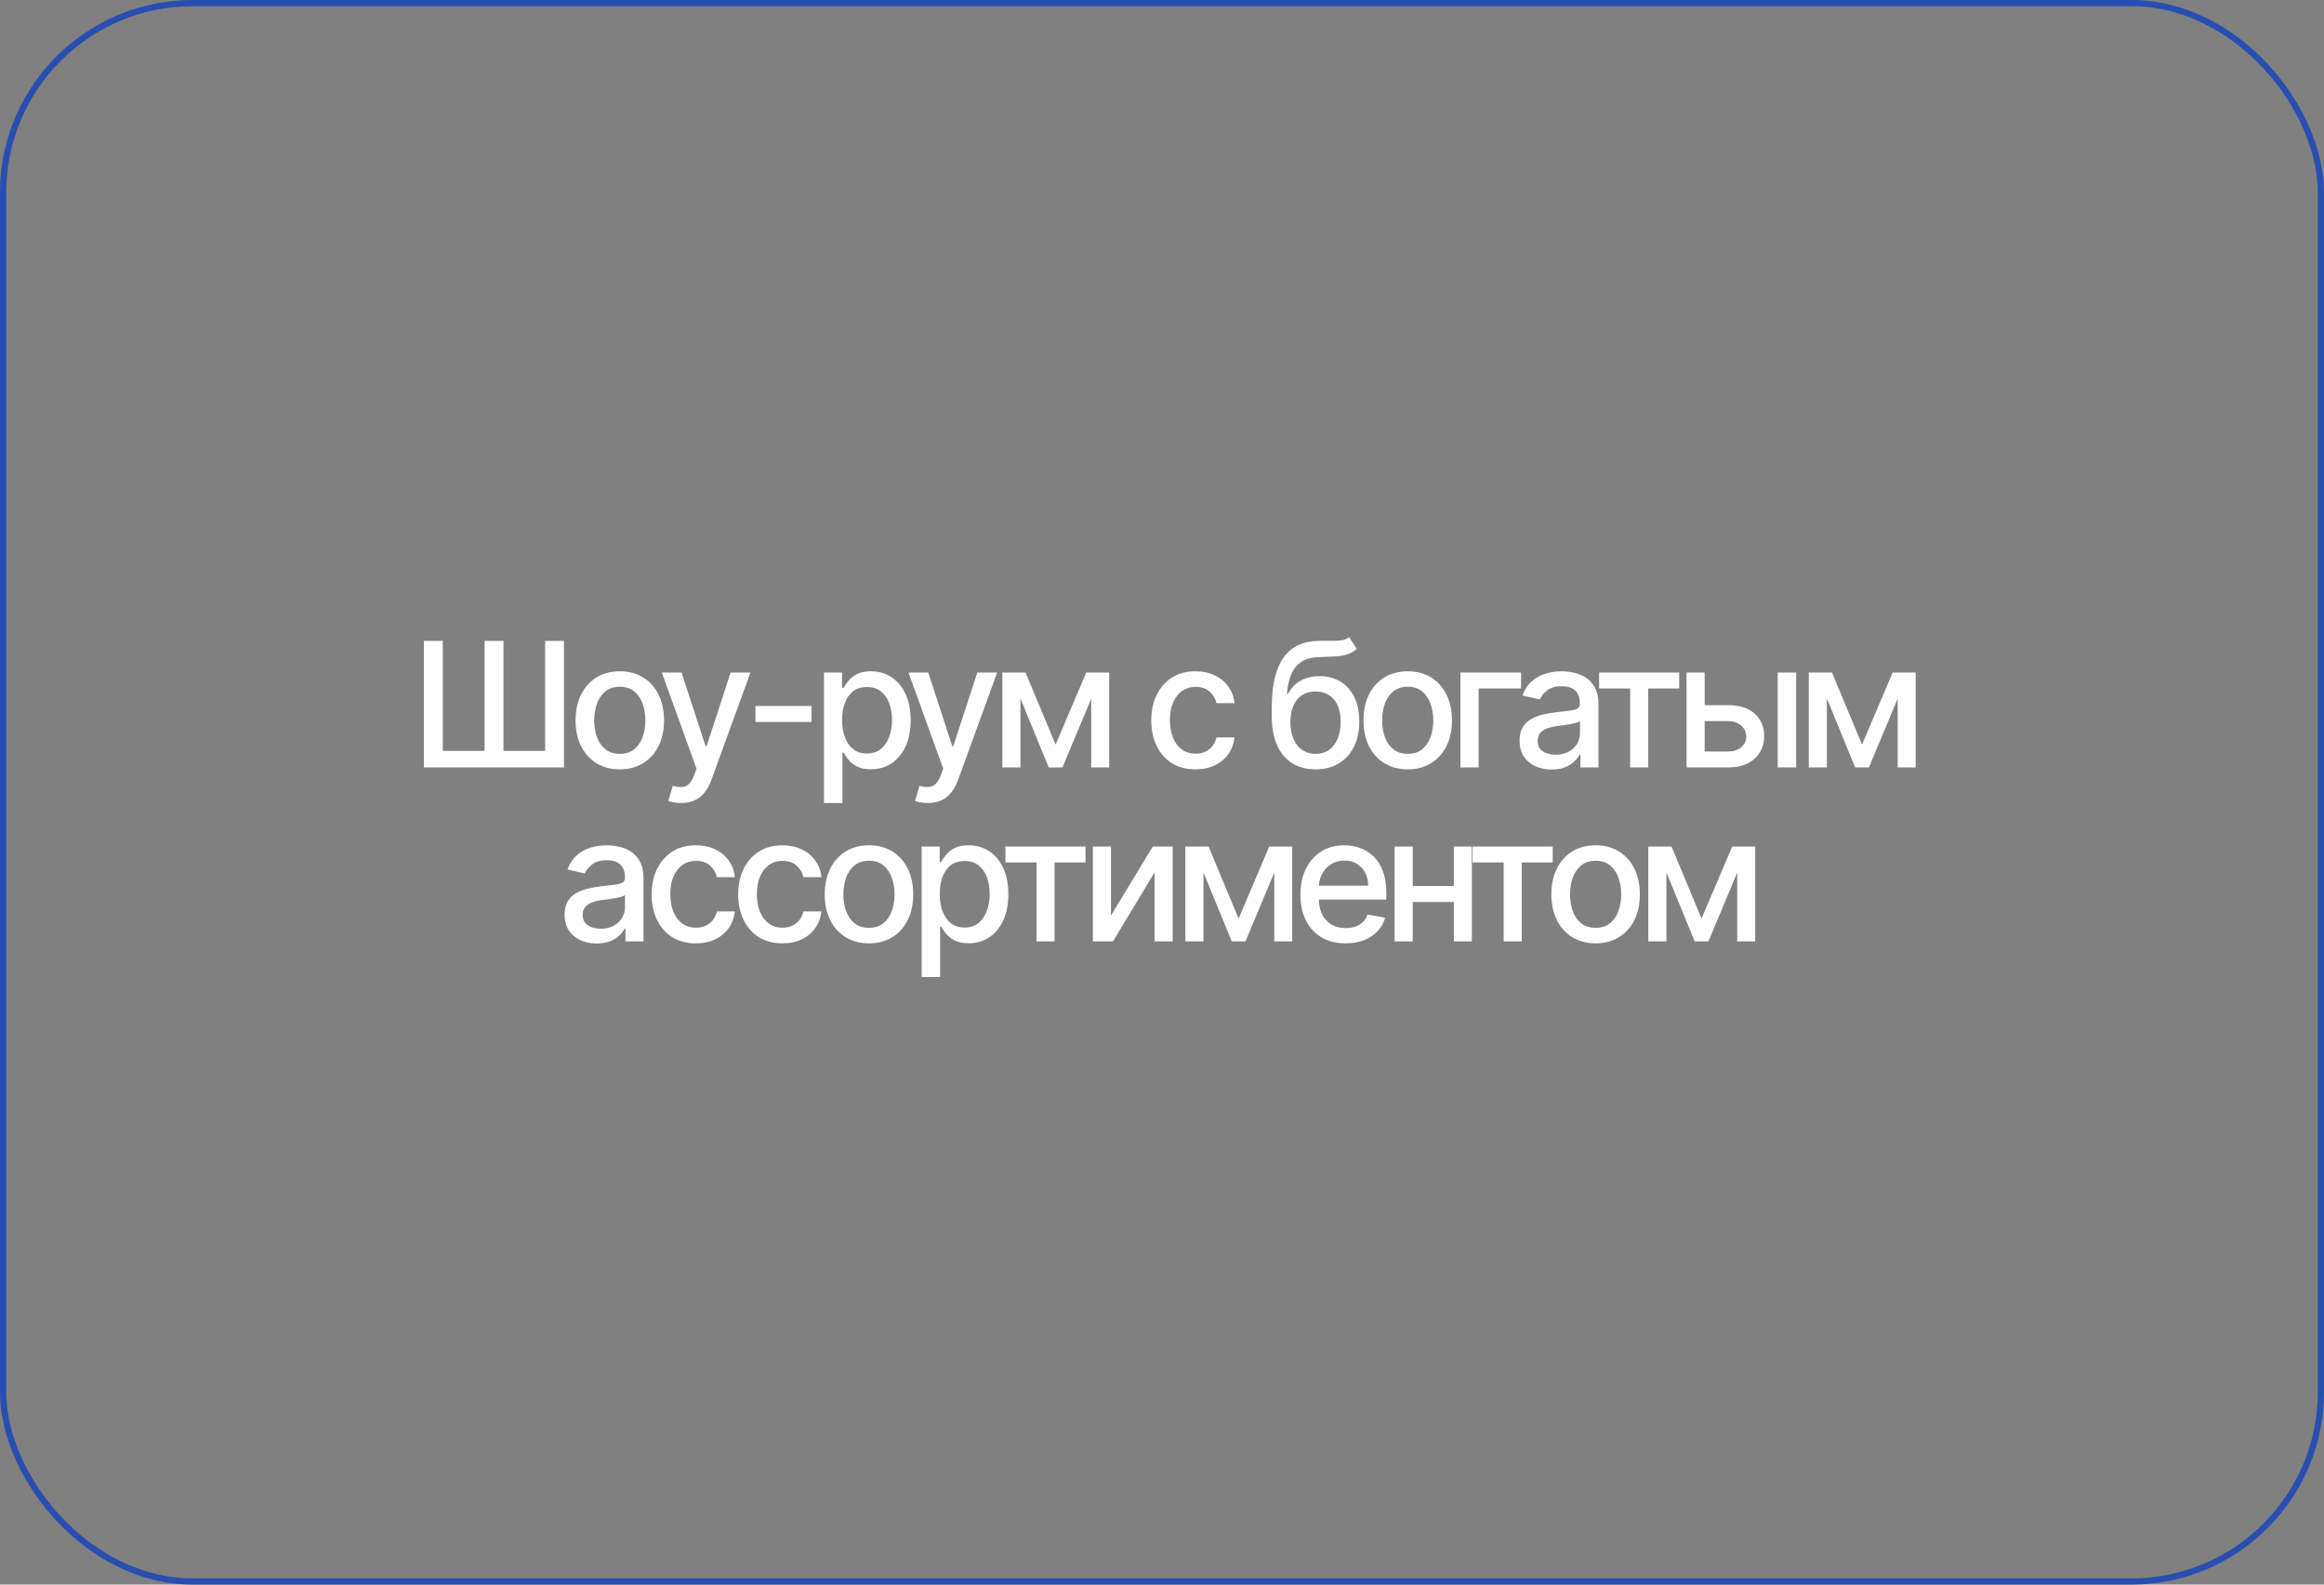 <?xml version="1.0" encoding="UTF-8"?> <svg xmlns="http://www.w3.org/2000/svg" width="374" height="255" viewBox="0 0 374 255" fill="none"><rect x="0" y="0" width="374" height="255" fill="#808080" stroke="none"/> <path d="M68.216 103.136H71.259V120.835H77.981V103.136H81.023V120.835H87.725V103.136H90.758V123.5H68.216V103.136ZM99.745 123.808C98.313 123.808 97.064 123.48 95.996 122.824C94.929 122.168 94.101 121.25 93.511 120.07C92.921 118.89 92.626 117.511 92.626 115.933C92.626 114.349 92.921 112.964 93.511 111.777C94.101 110.59 94.929 109.669 95.996 109.013C97.064 108.357 98.313 108.028 99.745 108.028C101.177 108.028 102.426 108.357 103.494 109.013C104.561 109.669 105.39 110.59 105.979 111.777C106.569 112.964 106.864 114.349 106.864 115.933C106.864 117.511 106.569 118.89 105.979 120.07C105.39 121.25 104.561 122.168 103.494 122.824C102.426 123.48 101.177 123.808 99.745 123.808ZM99.755 121.312C100.683 121.312 101.452 121.067 102.062 120.577C102.672 120.086 103.122 119.433 103.414 118.618C103.712 117.803 103.862 116.904 103.862 115.923C103.862 114.949 103.712 114.054 103.414 113.239C103.122 112.417 102.672 111.757 102.062 111.26C101.452 110.763 100.683 110.514 99.755 110.514C98.82 110.514 98.045 110.763 97.428 111.26C96.819 111.757 96.364 112.417 96.066 113.239C95.775 114.054 95.629 114.949 95.629 115.923C95.629 116.904 95.775 117.803 96.066 118.618C96.364 119.433 96.819 120.086 97.428 120.577C98.045 121.067 98.82 121.312 99.755 121.312ZM109.583 129.227C109.139 129.227 108.734 129.191 108.37 129.118C108.005 129.052 107.733 128.979 107.554 128.899L108.27 126.463C108.814 126.609 109.298 126.672 109.722 126.652C110.146 126.632 110.521 126.473 110.845 126.175C111.177 125.876 111.469 125.389 111.72 124.713L112.088 123.699L106.5 108.227H109.682L113.55 120.08H113.709L117.577 108.227H120.769L114.475 125.538C114.183 126.334 113.812 127.007 113.361 127.557C112.91 128.114 112.373 128.531 111.75 128.81C111.127 129.088 110.405 129.227 109.583 129.227ZM130.601 113.607V116.182H121.573V113.607H130.601ZM132.604 129.227V108.227H135.507V110.703H135.756C135.928 110.385 136.177 110.017 136.501 109.599C136.826 109.182 137.277 108.817 137.854 108.506C138.43 108.188 139.193 108.028 140.141 108.028C141.374 108.028 142.474 108.34 143.442 108.963C144.41 109.586 145.169 110.484 145.719 111.658C146.276 112.831 146.554 114.243 146.554 115.893C146.554 117.544 146.279 118.959 145.729 120.139C145.179 121.312 144.423 122.217 143.462 122.854C142.501 123.483 141.403 123.798 140.171 123.798C139.242 123.798 138.483 123.643 137.894 123.331C137.31 123.019 136.853 122.655 136.521 122.237C136.19 121.82 135.935 121.448 135.756 121.124H135.577V129.227H132.604ZM135.517 115.864C135.517 116.937 135.673 117.879 135.984 118.688C136.296 119.496 136.747 120.129 137.337 120.587C137.927 121.037 138.649 121.263 139.504 121.263C140.393 121.263 141.135 121.027 141.732 120.557C142.328 120.08 142.779 119.433 143.084 118.618C143.395 117.803 143.551 116.884 143.551 115.864C143.551 114.856 143.399 113.951 143.094 113.149C142.796 112.347 142.345 111.714 141.742 111.25C141.145 110.786 140.399 110.554 139.504 110.554C138.643 110.554 137.913 110.776 137.317 111.22C136.727 111.664 136.279 112.284 135.974 113.08C135.67 113.875 135.517 114.803 135.517 115.864ZM149.285 129.227C148.841 129.227 148.436 129.191 148.072 129.118C147.707 129.052 147.435 128.979 147.256 128.899L147.972 126.463C148.516 126.609 149 126.672 149.424 126.652C149.848 126.632 150.223 126.473 150.548 126.175C150.879 125.876 151.171 125.389 151.423 124.713L151.79 123.699L146.202 108.227H149.384L153.252 120.08H153.411L157.279 108.227H160.471L154.177 125.538C153.885 126.334 153.514 127.007 153.063 127.557C152.612 128.114 152.075 128.531 151.452 128.81C150.829 129.088 150.107 129.227 149.285 129.227ZM169.876 119.821L174.808 108.227H177.373L170.98 123.5H168.772L162.508 108.227H165.043L169.876 119.821ZM164.218 108.227V123.5H161.305V108.227H164.218ZM175.613 123.5V108.227H178.507V123.5H175.613ZM192.392 123.808C190.914 123.808 189.641 123.473 188.574 122.804C187.514 122.128 186.698 121.196 186.128 120.01C185.558 118.823 185.273 117.464 185.273 115.933C185.273 114.382 185.565 113.013 186.148 111.827C186.731 110.634 187.553 109.702 188.614 109.033C189.674 108.363 190.924 108.028 192.362 108.028C193.523 108.028 194.557 108.244 195.465 108.675C196.373 109.099 197.105 109.696 197.662 110.464C198.226 111.233 198.56 112.132 198.666 113.159H195.773C195.614 112.443 195.249 111.827 194.679 111.31C194.116 110.793 193.36 110.534 192.412 110.534C191.584 110.534 190.858 110.753 190.235 111.19C189.618 111.621 189.138 112.238 188.793 113.04C188.448 113.835 188.276 114.777 188.276 115.864C188.276 116.977 188.445 117.938 188.783 118.747C189.121 119.556 189.598 120.182 190.215 120.626C190.838 121.071 191.57 121.293 192.412 121.293C192.976 121.293 193.486 121.19 193.943 120.984C194.407 120.772 194.795 120.471 195.107 120.08C195.425 119.688 195.647 119.218 195.773 118.668H198.666C198.56 119.655 198.239 120.537 197.702 121.312C197.165 122.088 196.446 122.698 195.544 123.142C194.649 123.586 193.599 123.808 192.392 123.808ZM217.119 102.54L218.352 104.419C217.894 104.837 217.374 105.135 216.79 105.314C216.214 105.486 215.548 105.596 214.792 105.642C214.036 105.682 213.171 105.718 212.197 105.751C211.096 105.785 210.192 106.023 209.482 106.467C208.773 106.905 208.226 107.554 207.842 108.416C207.464 109.271 207.218 110.345 207.106 111.638H207.295C207.792 110.69 208.481 109.981 209.363 109.51C210.251 109.039 211.249 108.804 212.356 108.804C213.589 108.804 214.686 109.086 215.647 109.649C216.608 110.213 217.364 111.038 217.914 112.125C218.471 113.205 218.749 114.528 218.749 116.092C218.749 117.677 218.458 119.045 217.874 120.199C217.298 121.352 216.482 122.244 215.428 122.874C214.381 123.497 213.145 123.808 211.719 123.808C210.294 123.808 209.051 123.487 207.991 122.844C206.937 122.194 206.118 121.233 205.535 119.96C204.958 118.687 204.67 117.116 204.67 115.247V113.736C204.67 110.242 205.293 107.614 206.539 105.851C207.785 104.088 209.648 103.183 212.127 103.136C212.929 103.116 213.645 103.113 214.275 103.126C214.905 103.133 215.455 103.103 215.925 103.037C216.403 102.964 216.8 102.798 217.119 102.54ZM211.729 121.312C212.558 121.312 213.271 121.104 213.867 120.686C214.47 120.262 214.934 119.662 215.259 118.886C215.584 118.111 215.746 117.196 215.746 116.142C215.746 115.108 215.584 114.23 215.259 113.507C214.934 112.785 214.47 112.234 213.867 111.857C213.264 111.472 212.541 111.28 211.7 111.28C211.076 111.28 210.52 111.389 210.029 111.608C209.539 111.82 209.118 112.135 208.766 112.553C208.422 112.97 208.153 113.481 207.961 114.084C207.775 114.68 207.676 115.366 207.663 116.142C207.663 117.72 208.024 118.976 208.746 119.911C209.476 120.845 210.47 121.312 211.729 121.312ZM226.544 123.808C225.112 123.808 223.862 123.48 222.795 122.824C221.728 122.168 220.899 121.25 220.309 120.07C219.719 118.89 219.424 117.511 219.424 115.933C219.424 114.349 219.719 112.964 220.309 111.777C220.899 110.59 221.728 109.669 222.795 109.013C223.862 108.357 225.112 108.028 226.544 108.028C227.975 108.028 229.225 108.357 230.292 109.013C231.359 109.669 232.188 110.59 232.778 111.777C233.368 112.964 233.663 114.349 233.663 115.933C233.663 117.511 233.368 118.89 232.778 120.07C232.188 121.25 231.359 122.168 230.292 122.824C229.225 123.48 227.975 123.808 226.544 123.808ZM226.553 121.312C227.482 121.312 228.25 121.067 228.86 120.577C229.47 120.086 229.921 119.433 230.213 118.618C230.511 117.803 230.66 116.904 230.66 115.923C230.66 114.949 230.511 114.054 230.213 113.239C229.921 112.417 229.47 111.757 228.86 111.26C228.25 110.763 227.482 110.514 226.553 110.514C225.619 110.514 224.843 110.763 224.227 111.26C223.617 111.757 223.163 112.417 222.865 113.239C222.573 114.054 222.427 114.949 222.427 115.923C222.427 116.904 222.573 117.803 222.865 118.618C223.163 119.433 223.617 120.086 224.227 120.577C224.843 121.067 225.619 121.312 226.553 121.312ZM244.786 108.227V110.793H237.955V123.5H235.021V108.227H244.786ZM249.701 123.838C248.734 123.838 247.859 123.659 247.076 123.301C246.294 122.937 245.674 122.41 245.217 121.72C244.766 121.031 244.541 120.186 244.541 119.185C244.541 118.323 244.707 117.614 245.038 117.057C245.369 116.5 245.817 116.059 246.38 115.734C246.944 115.41 247.573 115.164 248.269 114.999C248.966 114.833 249.675 114.707 250.397 114.621C251.312 114.515 252.055 114.429 252.625 114.362C253.195 114.289 253.609 114.173 253.868 114.014C254.126 113.855 254.255 113.597 254.255 113.239V113.169C254.255 112.301 254.01 111.628 253.519 111.151C253.036 110.673 252.313 110.435 251.352 110.435C250.351 110.435 249.562 110.657 248.985 111.101C248.415 111.538 248.021 112.026 247.802 112.562L245.008 111.926C245.34 110.998 245.823 110.249 246.46 109.679C247.103 109.102 247.842 108.685 248.677 108.426C249.512 108.161 250.391 108.028 251.312 108.028C251.922 108.028 252.568 108.101 253.251 108.247C253.94 108.386 254.583 108.645 255.18 109.023C255.783 109.401 256.277 109.941 256.662 110.643C257.046 111.339 257.238 112.244 257.238 113.358V123.5H254.335V121.412H254.216C254.023 121.796 253.735 122.174 253.35 122.545C252.966 122.917 252.472 123.225 251.869 123.47C251.266 123.715 250.543 123.838 249.701 123.838ZM250.348 121.452C251.17 121.452 251.872 121.289 252.456 120.964C253.046 120.64 253.493 120.215 253.798 119.692C254.109 119.161 254.265 118.595 254.265 117.991V116.023C254.159 116.129 253.954 116.228 253.649 116.321C253.35 116.407 253.009 116.483 252.625 116.55C252.24 116.609 251.866 116.666 251.501 116.719C251.136 116.765 250.832 116.805 250.586 116.838C250.01 116.911 249.483 117.034 249.005 117.206C248.535 117.378 248.157 117.627 247.872 117.952C247.593 118.27 247.454 118.694 247.454 119.224C247.454 119.96 247.726 120.517 248.269 120.895C248.813 121.266 249.506 121.452 250.348 121.452ZM257.344 110.793V108.227H270.23V110.793H265.249V123.5H262.345V110.793H257.344ZM273.652 113.477H278.087C279.956 113.477 281.394 113.941 282.402 114.869C283.41 115.797 283.913 116.994 283.913 118.459C283.913 119.413 283.688 120.272 283.237 121.034C282.787 121.796 282.127 122.4 281.259 122.844C280.39 123.281 279.333 123.5 278.087 123.5H271.415V108.227H274.328V120.935H278.087C278.942 120.935 279.644 120.713 280.195 120.268C280.745 119.818 281.02 119.244 281.02 118.548C281.02 117.812 280.745 117.213 280.195 116.749C279.644 116.278 278.942 116.043 278.087 116.043H273.652V113.477ZM286.081 123.5V108.227H289.054V123.5H286.081ZM299.655 119.821L304.587 108.227H307.152L300.758 123.5H298.551L292.287 108.227H294.822L299.655 119.821ZM293.997 108.227V123.5H291.084V108.227H293.997ZM305.392 123.5V108.227H308.285V123.5H305.392ZM96.02 151.838C95.052 151.838 94.177 151.659 93.395 151.301C92.612 150.937 91.993 150.41 91.535 149.72C91.085 149.031 90.859 148.186 90.859 147.185C90.859 146.323 91.025 145.614 91.356 145.057C91.688 144.5 92.135 144.059 92.699 143.734C93.262 143.41 93.892 143.164 94.588 142.999C95.284 142.833 95.993 142.707 96.716 142.621C97.63 142.515 98.373 142.429 98.943 142.362C99.513 142.289 99.927 142.173 100.186 142.014C100.444 141.855 100.574 141.597 100.574 141.239V141.169C100.574 140.301 100.328 139.628 99.838 139.151C99.354 138.673 98.631 138.435 97.67 138.435C96.669 138.435 95.88 138.657 95.304 139.101C94.734 139.538 94.339 140.026 94.12 140.562L91.326 139.926C91.658 138.998 92.142 138.249 92.778 137.679C93.421 137.102 94.16 136.685 94.995 136.426C95.831 136.161 96.709 136.028 97.63 136.028C98.24 136.028 98.886 136.101 99.569 136.247C100.259 136.386 100.902 136.645 101.498 137.023C102.102 137.401 102.595 137.941 102.98 138.643C103.364 139.339 103.557 140.244 103.557 141.358V151.5H100.653V149.412H100.534C100.342 149.796 100.053 150.174 99.669 150.545C99.284 150.917 98.79 151.225 98.187 151.47C97.584 151.715 96.861 151.838 96.02 151.838ZM96.666 149.452C97.488 149.452 98.191 149.289 98.774 148.964C99.364 148.64 99.811 148.215 100.116 147.692C100.428 147.161 100.584 146.595 100.584 145.991V144.023C100.477 144.129 100.272 144.228 99.967 144.321C99.669 144.407 99.327 144.483 98.943 144.55C98.558 144.609 98.184 144.666 97.819 144.719C97.455 144.765 97.15 144.805 96.904 144.838C96.328 144.911 95.801 145.034 95.324 145.206C94.853 145.378 94.475 145.627 94.19 145.952C93.912 146.27 93.772 146.694 93.772 147.224C93.772 147.96 94.044 148.517 94.588 148.895C95.131 149.266 95.824 149.452 96.666 149.452ZM111.99 151.808C110.511 151.808 109.239 151.473 108.171 150.804C107.111 150.128 106.296 149.196 105.725 148.01C105.155 146.823 104.87 145.464 104.87 143.933C104.87 142.382 105.162 141.013 105.745 139.827C106.329 138.634 107.151 137.702 108.211 137.033C109.272 136.363 110.521 136.028 111.96 136.028C113.12 136.028 114.154 136.244 115.062 136.675C115.97 137.099 116.703 137.696 117.26 138.464C117.823 139.233 118.158 140.132 118.264 141.159H115.37C115.211 140.443 114.847 139.827 114.277 139.31C113.713 138.793 112.957 138.534 112.01 138.534C111.181 138.534 110.455 138.753 109.832 139.19C109.215 139.621 108.735 140.238 108.39 141.04C108.046 141.835 107.873 142.777 107.873 143.864C107.873 144.977 108.042 145.938 108.38 146.747C108.718 147.556 109.196 148.182 109.812 148.626C110.435 149.071 111.168 149.293 112.01 149.293C112.573 149.293 113.083 149.19 113.541 148.984C114.005 148.772 114.393 148.471 114.704 148.08C115.022 147.688 115.244 147.218 115.37 146.668H118.264C118.158 147.655 117.836 148.537 117.299 149.312C116.762 150.088 116.043 150.698 115.142 151.142C114.247 151.586 113.196 151.808 111.99 151.808ZM125.916 151.808C124.438 151.808 123.165 151.473 122.098 150.804C121.038 150.128 120.222 149.196 119.652 148.01C119.082 146.823 118.797 145.464 118.797 143.933C118.797 142.382 119.089 141.013 119.672 139.827C120.255 138.634 121.077 137.702 122.138 137.033C123.199 136.363 124.448 136.028 125.887 136.028C127.047 136.028 128.081 136.244 128.989 136.675C129.897 137.099 130.629 137.696 131.186 138.464C131.75 139.233 132.084 140.132 132.191 141.159H129.297C129.138 140.443 128.773 139.827 128.203 139.31C127.64 138.793 126.884 138.534 125.936 138.534C125.108 138.534 124.382 138.753 123.759 139.19C123.142 139.621 122.662 140.238 122.317 141.04C121.972 141.835 121.8 142.777 121.8 143.864C121.8 144.977 121.969 145.938 122.307 146.747C122.645 147.556 123.122 148.182 123.739 148.626C124.362 149.071 125.094 149.293 125.936 149.293C126.5 149.293 127.01 149.19 127.467 148.984C127.932 148.772 128.319 148.471 128.631 148.08C128.949 147.688 129.171 147.218 129.297 146.668H132.191C132.084 147.655 131.763 148.537 131.226 149.312C130.689 150.088 129.97 150.698 129.068 151.142C128.173 151.586 127.123 151.808 125.916 151.808ZM139.843 151.808C138.411 151.808 137.162 151.48 136.094 150.824C135.027 150.168 134.199 149.25 133.609 148.07C133.019 146.89 132.724 145.511 132.724 143.933C132.724 142.349 133.019 140.964 133.609 139.777C134.199 138.59 135.027 137.669 136.094 137.013C137.162 136.357 138.411 136.028 139.843 136.028C141.275 136.028 142.524 136.357 143.592 137.013C144.659 137.669 145.487 138.59 146.077 139.777C146.667 140.964 146.962 142.349 146.962 143.933C146.962 145.511 146.667 146.89 146.077 148.07C145.487 149.25 144.659 150.168 143.592 150.824C142.524 151.48 141.275 151.808 139.843 151.808ZM139.853 149.312C140.781 149.312 141.55 149.067 142.16 148.577C142.77 148.086 143.22 147.433 143.512 146.618C143.81 145.803 143.96 144.904 143.96 143.923C143.96 142.949 143.81 142.054 143.512 141.239C143.22 140.417 142.77 139.757 142.16 139.26C141.55 138.763 140.781 138.514 139.853 138.514C138.918 138.514 138.143 138.763 137.526 139.26C136.916 139.757 136.462 140.417 136.164 141.239C135.872 142.054 135.727 142.949 135.727 143.923C135.727 144.904 135.872 145.803 136.164 146.618C136.462 147.433 136.916 148.086 137.526 148.577C138.143 149.067 138.918 149.312 139.853 149.312ZM148.321 157.227V136.227H151.224V138.703H151.473C151.645 138.385 151.894 138.017 152.219 137.599C152.543 137.182 152.994 136.817 153.571 136.506C154.148 136.188 154.91 136.028 155.858 136.028C157.091 136.028 158.191 136.34 159.159 136.963C160.127 137.586 160.886 138.484 161.436 139.658C161.993 140.831 162.271 142.243 162.271 143.893C162.271 145.544 161.996 146.959 161.446 148.139C160.896 149.312 160.14 150.217 159.179 150.854C158.218 151.483 157.121 151.798 155.888 151.798C154.96 151.798 154.201 151.643 153.611 151.331C153.027 151.019 152.57 150.655 152.239 150.237C151.907 149.82 151.652 149.448 151.473 149.124H151.294V157.227H148.321ZM151.234 143.864C151.234 144.937 151.39 145.879 151.702 146.688C152.013 147.496 152.464 148.129 153.054 148.587C153.644 149.037 154.366 149.263 155.221 149.263C156.11 149.263 156.852 149.027 157.449 148.557C158.045 148.08 158.496 147.433 158.801 146.618C159.113 145.803 159.268 144.884 159.268 143.864C159.268 142.856 159.116 141.951 158.811 141.149C158.513 140.347 158.062 139.714 157.459 139.25C156.862 138.786 156.116 138.554 155.221 138.554C154.36 138.554 153.631 138.776 153.034 139.22C152.444 139.664 151.997 140.284 151.692 141.08C151.387 141.875 151.234 142.803 151.234 143.864ZM161.803 138.793V136.227H174.689V138.793H169.708V151.5H166.804V138.793H161.803ZM178.787 147.334L185.518 136.227H188.72V151.5H185.807V140.384L179.105 151.5H175.874V136.227H178.787V147.334ZM199.328 147.821L204.26 136.227H206.826L200.432 151.5H198.225L191.96 136.227H194.496L199.328 147.821ZM193.671 136.227V151.5H190.757V136.227H193.671ZM205.066 151.5V136.227H207.959V151.5H205.066ZM216.544 151.808C215.039 151.808 213.743 151.487 212.656 150.844C211.576 150.194 210.74 149.283 210.15 148.109C209.567 146.929 209.275 145.547 209.275 143.963C209.275 142.399 209.567 141.02 210.15 139.827C210.74 138.634 211.562 137.702 212.616 137.033C213.677 136.363 214.916 136.028 216.335 136.028C217.197 136.028 218.032 136.171 218.841 136.456C219.649 136.741 220.375 137.188 221.018 137.798C221.661 138.408 222.168 139.2 222.54 140.175C222.911 141.143 223.096 142.319 223.096 143.705V144.759H210.956V142.531H220.183C220.183 141.749 220.024 141.056 219.706 140.453C219.388 139.843 218.94 139.363 218.363 139.011C217.793 138.66 217.124 138.484 216.355 138.484C215.52 138.484 214.79 138.69 214.167 139.101C213.551 139.505 213.074 140.036 212.736 140.692C212.404 141.341 212.238 142.047 212.238 142.81V144.55C212.238 145.571 212.417 146.439 212.775 147.155C213.14 147.871 213.647 148.418 214.297 148.795C214.946 149.167 215.705 149.352 216.574 149.352C217.137 149.352 217.651 149.273 218.115 149.114C218.579 148.948 218.98 148.703 219.318 148.378C219.656 148.053 219.915 147.652 220.093 147.175L222.907 147.682C222.682 148.51 222.278 149.236 221.694 149.859C221.118 150.476 220.392 150.956 219.517 151.301C218.648 151.639 217.657 151.808 216.544 151.808ZM234.786 142.581V145.156H226.513V142.581H234.786ZM227.348 136.227V151.5H224.435V136.227H227.348ZM236.864 136.227V151.5H233.961V136.227H236.864ZM236.987 138.793V136.227H249.873V138.793H244.892V151.5H241.988V138.793H236.987ZM256.78 151.808C255.348 151.808 254.099 151.48 253.032 150.824C251.964 150.168 251.136 149.25 250.546 148.07C249.956 146.89 249.661 145.511 249.661 143.933C249.661 142.349 249.956 140.964 250.546 139.777C251.136 138.59 251.964 137.669 253.032 137.013C254.099 136.357 255.348 136.028 256.78 136.028C258.212 136.028 259.462 136.357 260.529 137.013C261.596 137.669 262.425 138.59 263.015 139.777C263.605 140.964 263.9 142.349 263.9 143.933C263.9 145.511 263.605 146.89 263.015 148.07C262.425 149.25 261.596 150.168 260.529 150.824C259.462 151.48 258.212 151.808 256.78 151.808ZM256.79 149.312C257.718 149.312 258.487 149.067 259.097 148.577C259.707 148.086 260.158 147.433 260.449 146.618C260.748 145.803 260.897 144.904 260.897 143.923C260.897 142.949 260.748 142.054 260.449 141.239C260.158 140.417 259.707 139.757 259.097 139.26C258.487 138.763 257.718 138.514 256.79 138.514C255.856 138.514 255.08 138.763 254.464 139.26C253.854 139.757 253.4 140.417 253.101 141.239C252.81 142.054 252.664 142.949 252.664 143.923C252.664 144.904 252.81 145.803 253.101 146.618C253.4 147.433 253.854 148.086 254.464 148.577C255.08 149.067 255.856 149.312 256.79 149.312ZM273.829 147.821L278.761 136.227H281.326L274.933 151.5H272.725L266.461 136.227H268.997L273.829 147.821ZM268.171 136.227V151.5H265.258V136.227H268.171ZM279.566 151.5V136.227H282.46V151.5H279.566Z" fill="white"></path> <rect x="0.5" y="0.5" width="373" height="254" rx="30.5" stroke="#284EB1"></rect> </svg> 